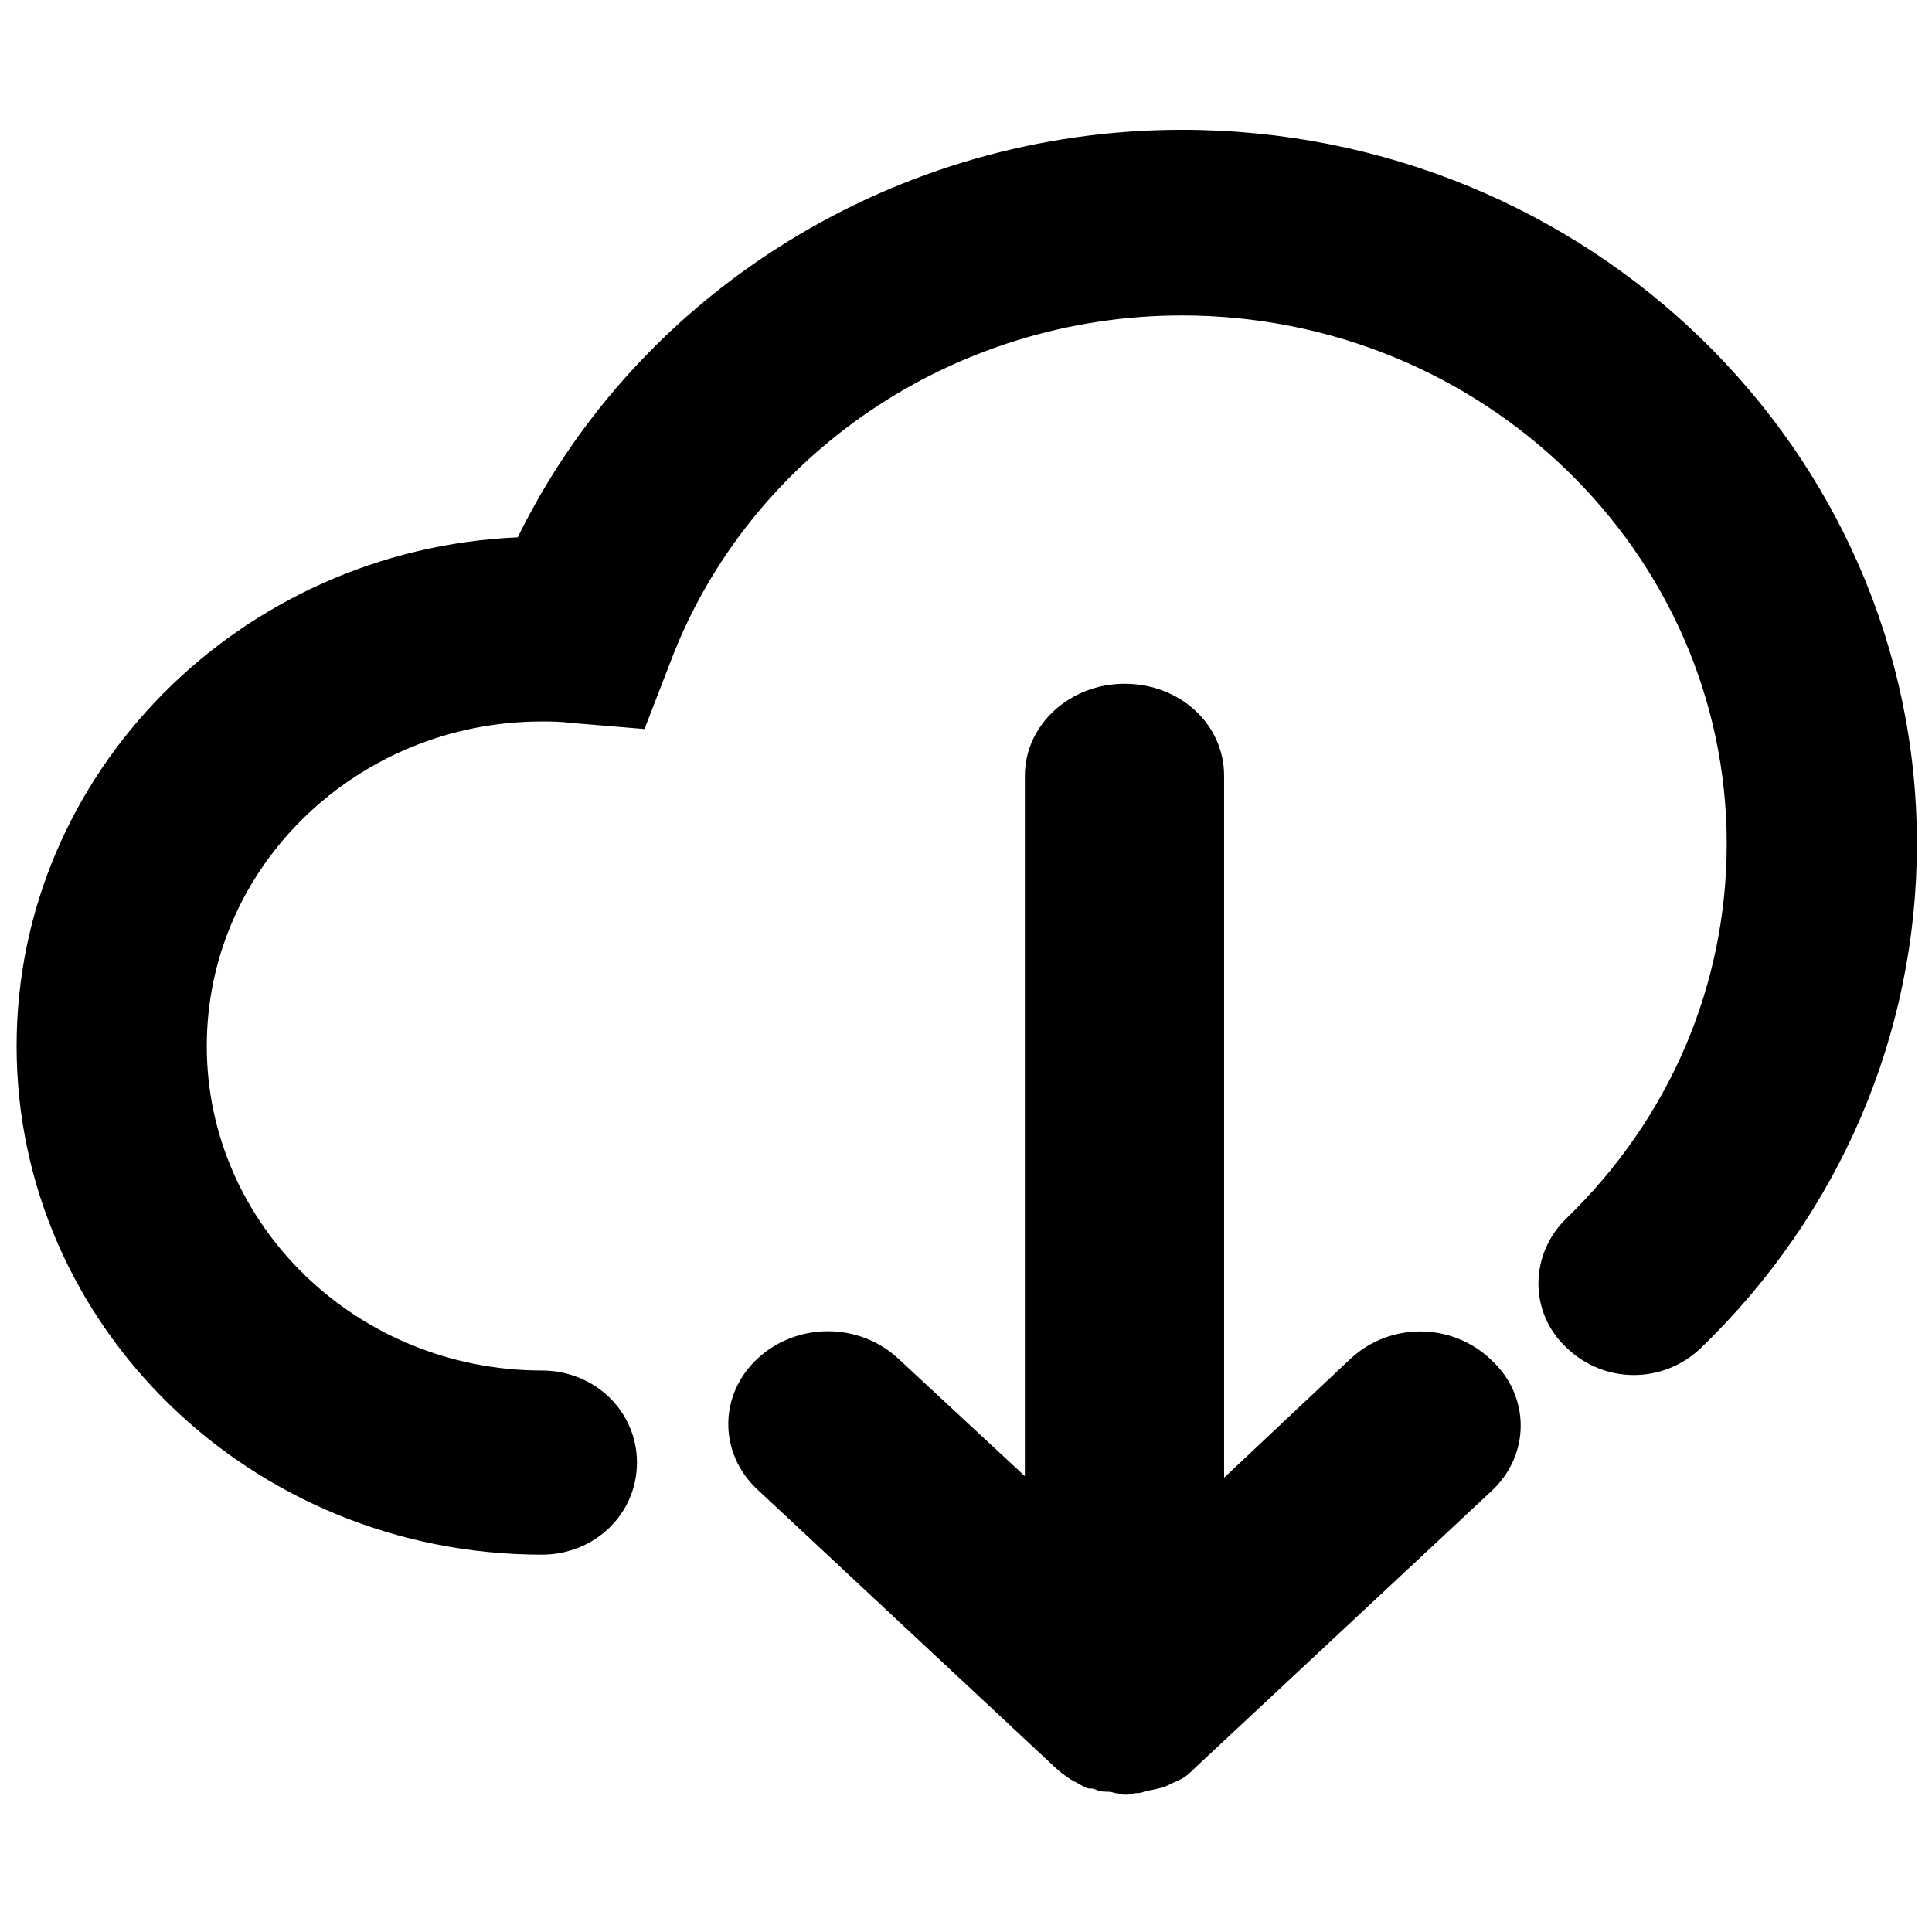 <svg xmlns="http://www.w3.org/2000/svg" xmlns:xlink="http://www.w3.org/1999/xlink" version="1.2" baseProfile="tiny" x="0px" y="0px" viewBox="0 0 128 128" xml:space="preserve"><g><path d="M89.5,90l-8.4,7.9V51.4c0-3.4-2.9-6.1-6.6-6.1c-3.6,0-6.6,2.7-6.6,6.1v46.4L59.5,90c-2.6-2.4-6.7-2.4-9.3,0   c-2.6,2.4-2.6,6.3,0,8.7l19.6,18.3c0.3,0.3,0.7,0.6,1,0.8c0.1,0.1,0.2,0.1,0.3,0.2c0.3,0.1,0.5,0.3,0.8,0.4   c0.1,0.1,0.3,0.1,0.5,0.1c0.3,0.1,0.5,0.2,0.8,0.2c0.2,0,0.4,0,0.7,0.1c0.2,0,0.4,0.1,0.6,0.1c0.2,0,0.5,0,0.7-0.1   c0.2,0,0.4,0,0.6-0.1c0.3-0.1,0.6-0.1,0.9-0.2c0.1,0,0.3-0.1,0.4-0.1c0.3-0.1,0.6-0.3,0.9-0.4c0.1,0,0.1-0.1,0.2-0.1   c0.4-0.2,0.7-0.5,1-0.8l19.6-18.3c2.6-2.4,2.6-6.3,0-8.7C96.2,87.6,92.1,87.6,89.5,90z M78.3,8.6c-18.9,0-36,10.7-44,27   C15.9,36.4,1.1,51.2,1.1,69.3c0,18.6,15.6,33.7,34.8,33.7c3.5,0,6.3-2.7,6.3-6.1c0-3.4-2.8-6.1-6.3-6.1c-12.2,0-22.2-9.6-22.2-21.5   c0-11.9,10-21.5,22.2-21.5c0.6,0,1.2,0,2,0.1l4.8,0.4l1.7-4.4c5.2-13.8,18.8-23,33.9-23c19.9,0,36.1,15.7,36.1,35   c0,9.4-3.8,18.2-10.6,24.8c-2.5,2.4-2.5,6.3,0,8.6c2.5,2.4,6.4,2.4,8.9,0c9.2-8.9,14.3-20.8,14.3-33.4C127,29.8,105.2,8.6,78.3,8.6   z"></path></g></svg>